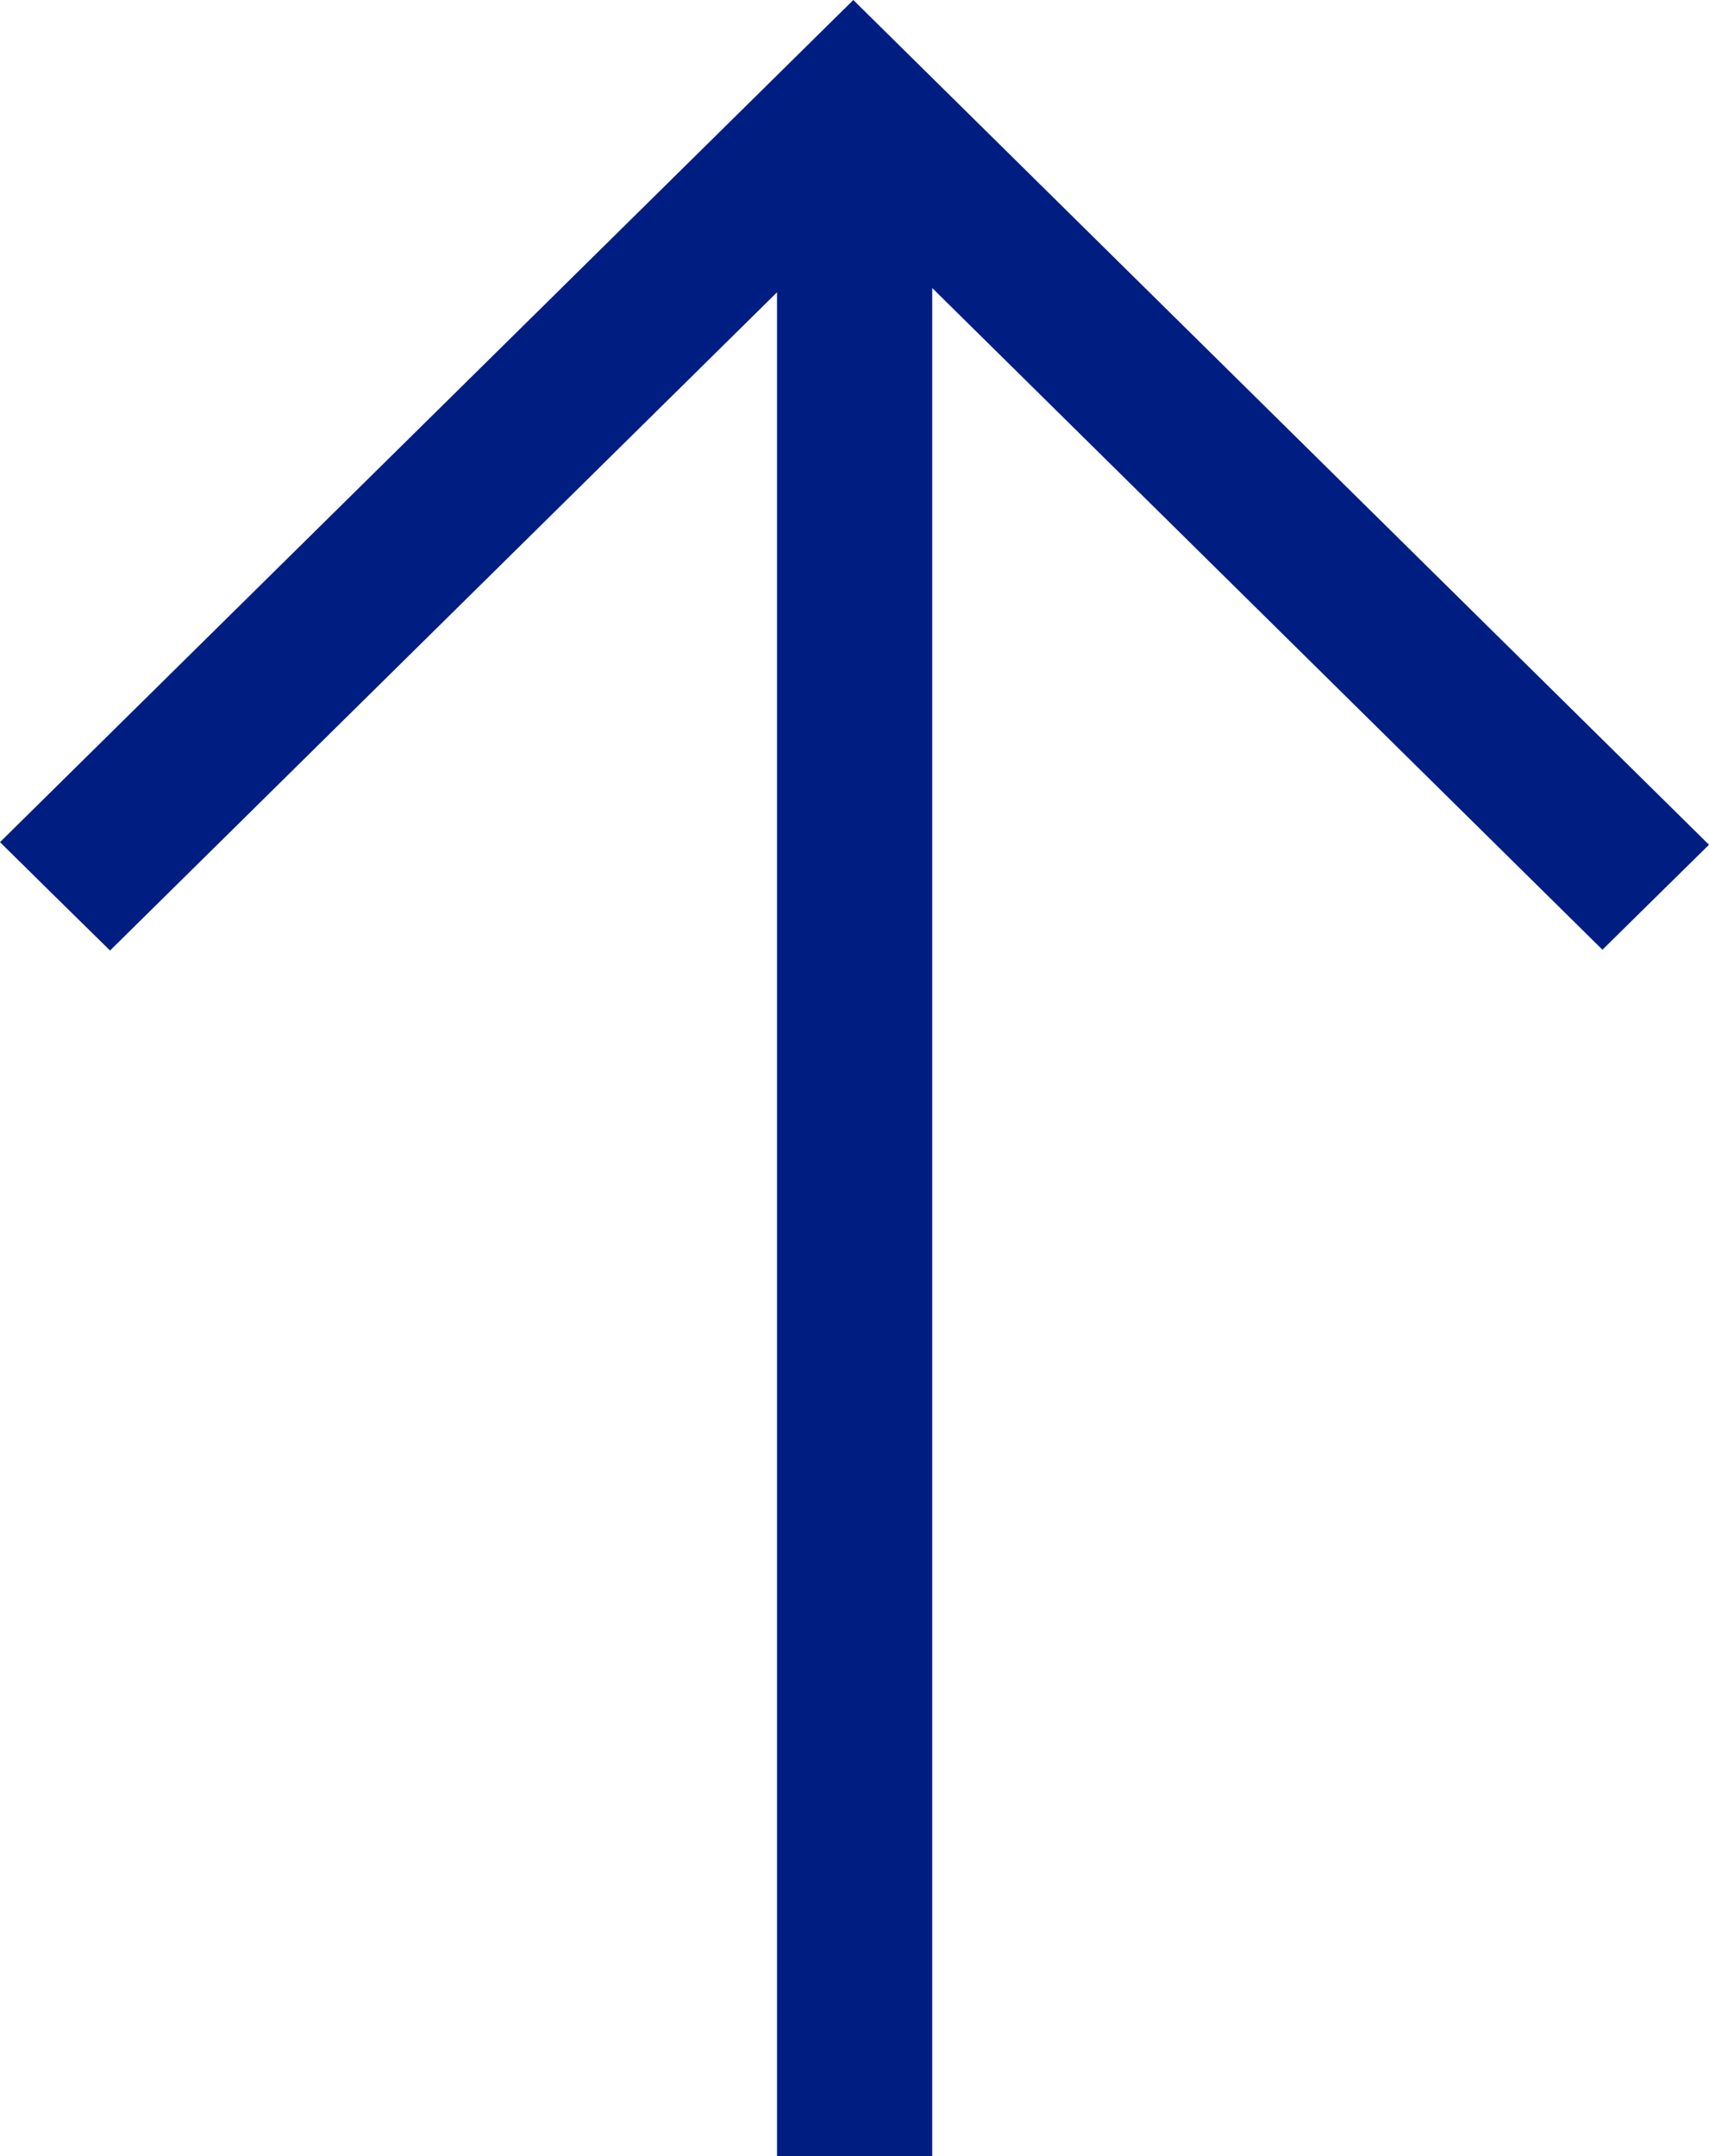 <svg width="23" height="29" viewBox="0 0 23 29" fill="none" xmlns="http://www.w3.org/2000/svg">
<g clip-path="url(#clip0_60_296)">
<path d="M12.546 3.871V29.003H10.457V3.932C7.434 6.914 4.443 9.864 1.481 12.785C0.946 12.26 0.463 11.784 0 11.327C3.812 7.568 7.661 3.771 11.484 0C15.31 3.777 19.165 7.576 23 11.362C22.549 11.804 22.072 12.277 21.566 12.774C18.598 9.844 15.604 6.893 12.543 3.871H12.546Z" fill="#001E82"/>
</g>
<defs>
<clipPath id="clip0_60_296">
<rect width="23" height="29" fill="white"/>
</clipPath>
</defs>
</svg>
